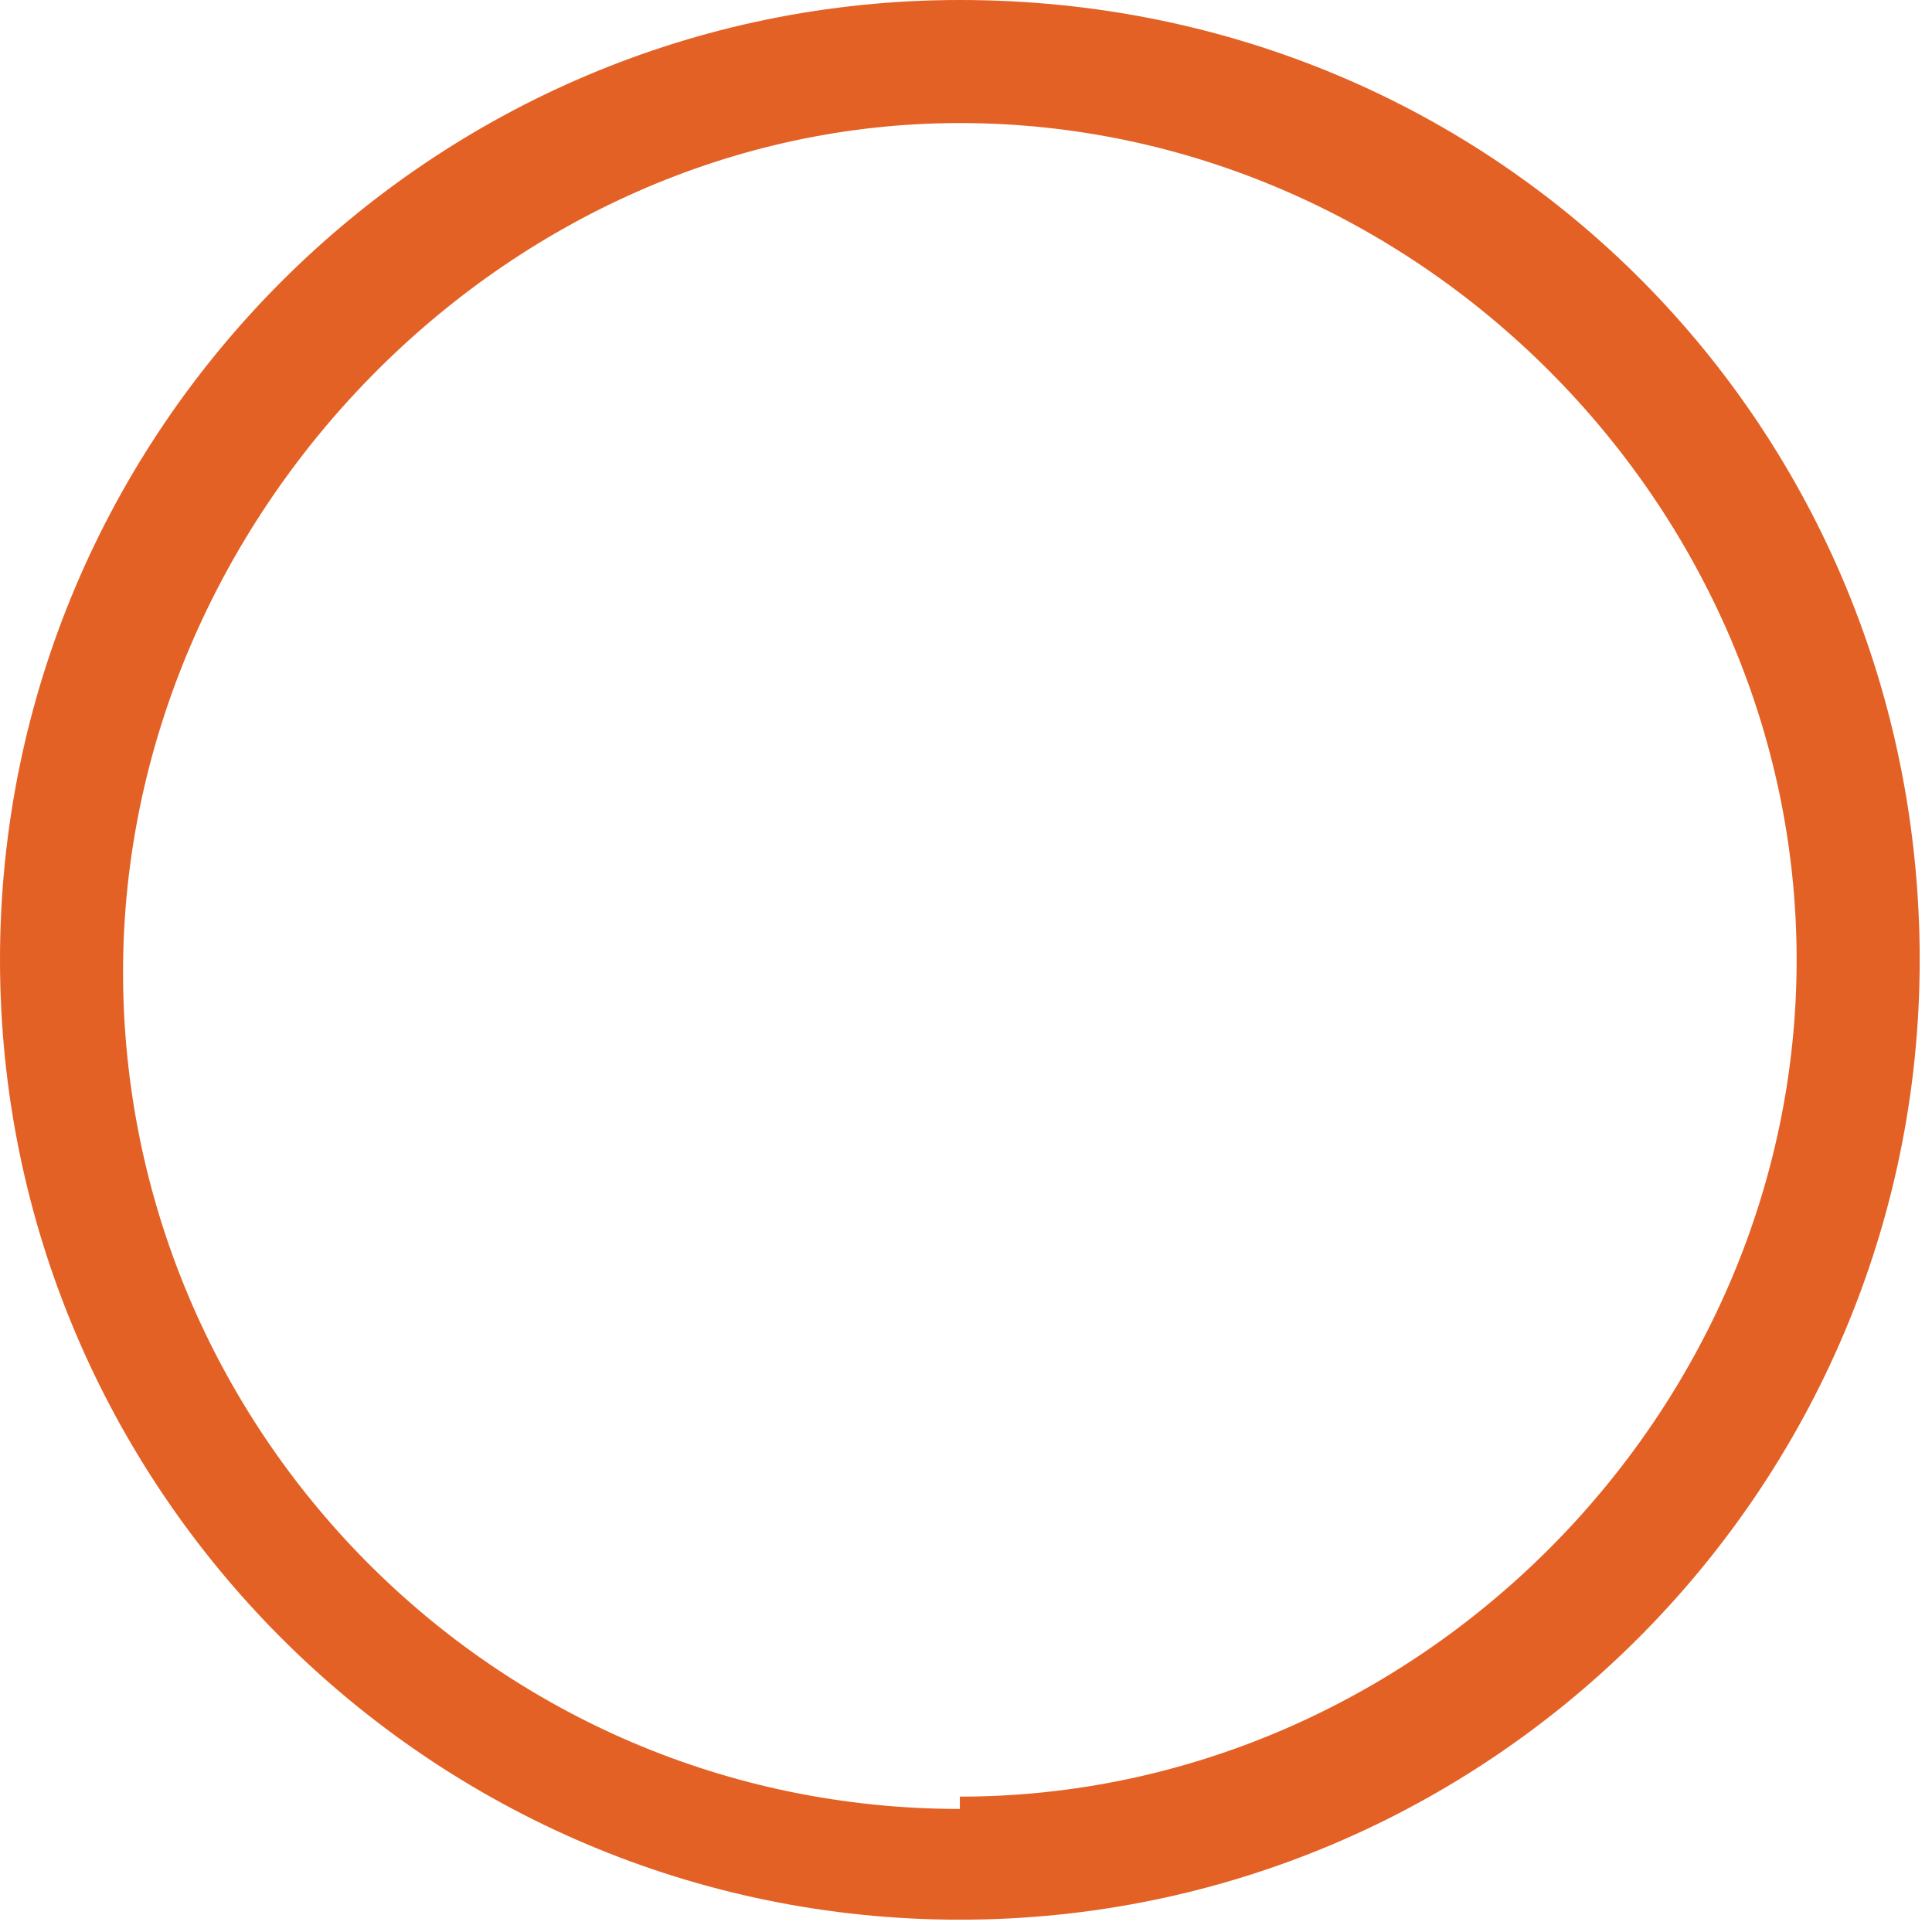 <?xml version="1.0" encoding="UTF-8"?><svg xmlns="http://www.w3.org/2000/svg" id="Layer_26622361c08698" data-name="Layer 2" version="1.1" viewBox="0 0 15.7 15.7" aria-hidden="true" width="15px" height="15px">
  <defs><linearGradient class="cerosgradient" data-cerosgradient="true" id="CerosGradient_ida51a87327" gradientUnits="userSpaceOnUse" x1="50%" y1="100%" x2="50%" y2="0%"><stop offset="0%" stop-color="#d1d1d1"/><stop offset="100%" stop-color="#d1d1d1"/></linearGradient><linearGradient/>
    <style>
      .cls-1-6622361c08698{
        fill: #e36125;
        stroke-width: 0px;
      }
    </style>
  </defs>
  <g id="Objects6622361c08698">
    <path class="cls-1-6622361c08698" d="M7.8,0C3.5,0,0,3.5,0,7.8s3.5,7.8,7.8,7.8,7.8-3.5,7.8-7.8S12.2,0,7.8,0ZM7.8,14.7c-3.8,0-6.8-3.1-6.8-6.8S4.1,1,7.8,1s6.8,3.1,6.8,6.8-3.1,6.8-6.8,6.8Z"/>
  </g>
</svg>